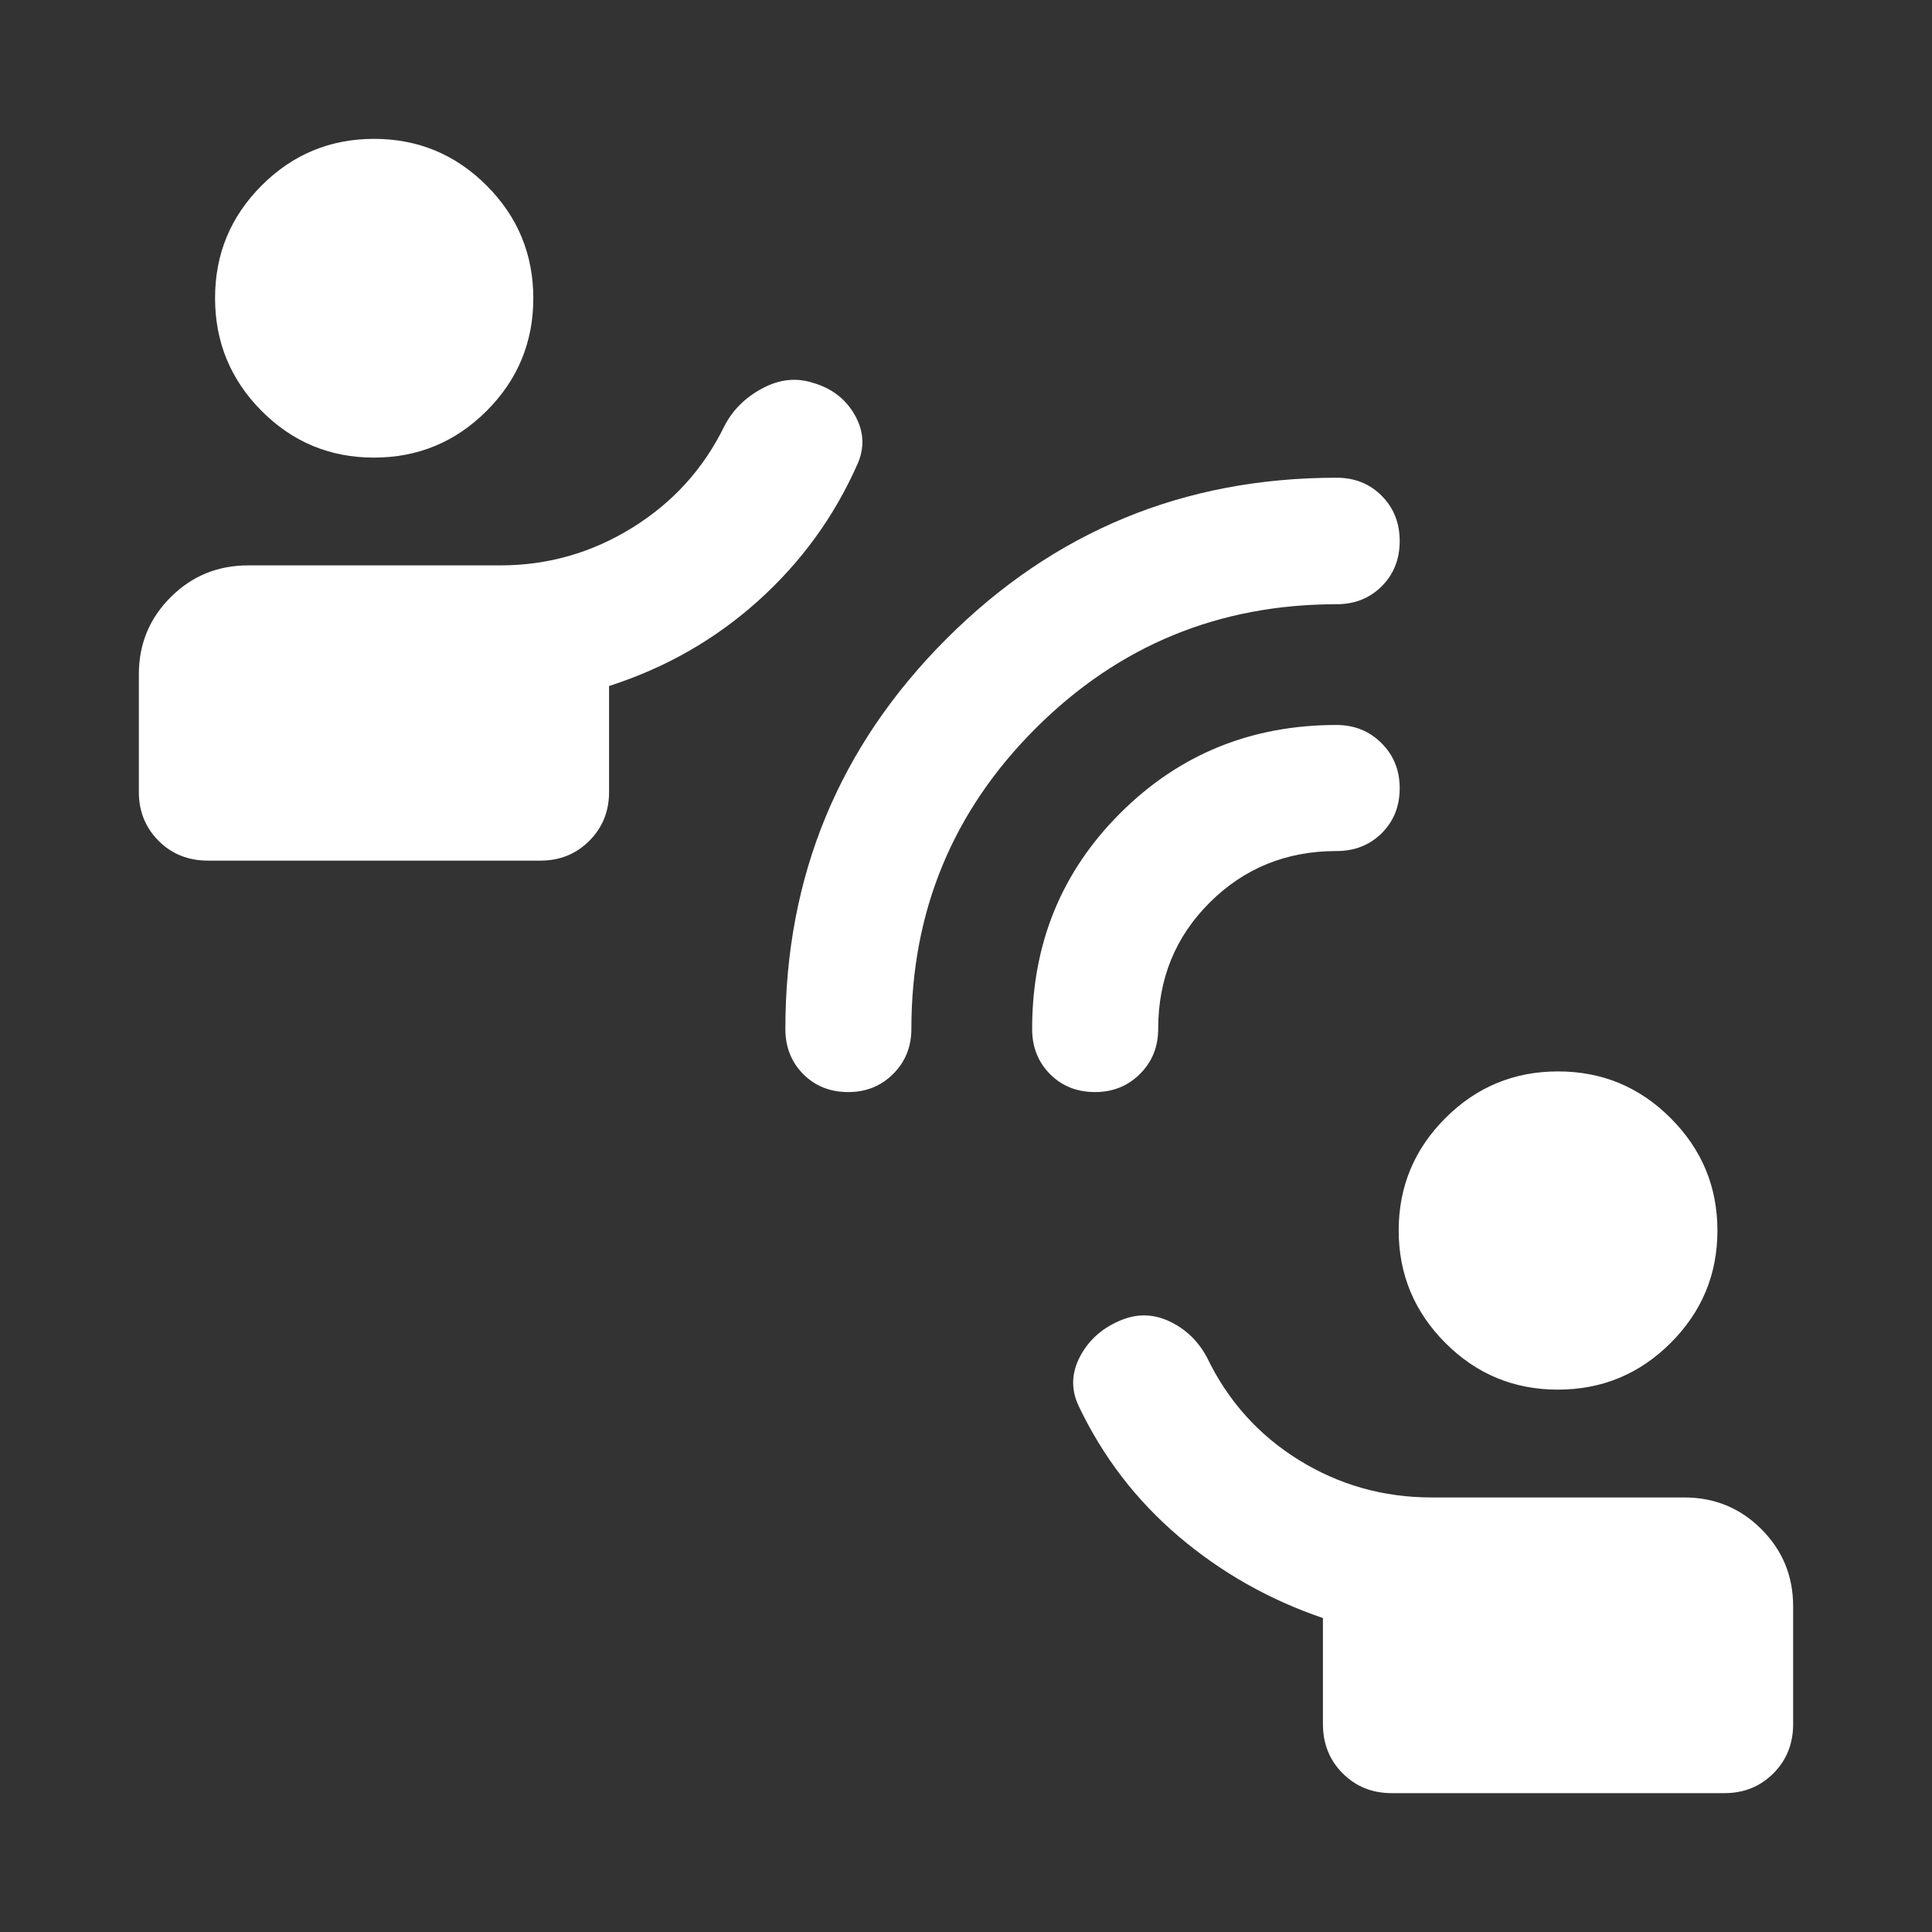 <svg width="48" height="48" viewBox="0 0 48 48" fill="none" xmlns="http://www.w3.org/2000/svg">
    <rect x="0" y="0" width="48" height="48" fill="#333333" stroke="none"/>
    <path d="M34.572 44.55C34.091 44.55 33.687 44.386 33.359 44.059C33.032 43.732 32.868 43.324 32.868 42.835V40.2C31.535 39.746 30.34 39.07 29.285 38.173C28.23 37.275 27.402 36.197 26.802 34.938C26.604 34.524 26.616 34.109 26.838 33.693C27.061 33.276 27.408 32.975 27.879 32.789C28.281 32.63 28.678 32.647 29.073 32.837C29.466 33.028 29.77 33.322 29.985 33.721C30.502 34.798 31.262 35.648 32.264 36.27C33.266 36.892 34.369 37.204 35.572 37.204H41.846C42.597 37.204 43.236 37.466 43.761 37.992C44.287 38.517 44.55 39.156 44.55 39.907V42.835C44.55 43.324 44.386 43.732 44.059 44.059C43.732 44.386 43.328 44.55 42.846 44.55H34.572ZM38.705 34.525C37.612 34.525 36.68 34.138 35.908 33.363C35.136 32.589 34.75 31.657 34.75 30.57C34.75 29.482 35.137 28.552 35.91 27.779C36.683 27.005 37.617 26.619 38.709 26.619C39.803 26.619 40.736 27.006 41.508 27.781C42.282 28.555 42.669 29.486 42.669 30.574C42.669 31.662 42.281 32.592 41.507 33.365C40.732 34.139 39.798 34.525 38.705 34.525ZM5.167 21.382C4.677 21.382 4.268 21.218 3.941 20.891C3.614 20.563 3.45 20.159 3.45 19.679V16.75C3.45 15.999 3.714 15.361 4.242 14.835C4.77 14.309 5.411 14.047 6.165 14.047H12.428C13.607 14.047 14.698 13.736 15.704 13.114C16.71 12.492 17.472 11.655 17.989 10.602C18.194 10.197 18.509 9.88 18.934 9.652C19.36 9.423 19.781 9.376 20.199 9.512C20.668 9.647 21.016 9.916 21.242 10.32C21.468 10.724 21.486 11.133 21.296 11.548C20.72 12.845 19.899 13.973 18.832 14.932C17.765 15.89 16.532 16.594 15.132 17.044V19.679C15.132 20.159 14.968 20.563 14.64 20.891C14.313 21.218 13.909 21.382 13.428 21.382H5.167ZM9.29 11.369C8.197 11.369 7.266 10.981 6.497 10.207C5.728 9.432 5.343 8.498 5.343 7.405C5.343 6.312 5.729 5.38 6.501 4.608C7.273 3.836 8.204 3.45 9.294 3.45C10.385 3.45 11.317 3.837 12.09 4.61C12.863 5.384 13.25 6.317 13.25 7.41C13.25 8.503 12.863 9.436 12.09 10.209C11.317 10.982 10.383 11.369 9.29 11.369ZM21.075 27.132C20.623 27.132 20.25 26.983 19.955 26.685C19.66 26.387 19.512 26.013 19.512 25.563C19.512 21.77 20.846 18.54 23.515 15.871C26.183 13.203 29.413 11.869 33.206 11.869C33.656 11.869 34.03 12.018 34.328 12.318C34.626 12.617 34.775 12.992 34.775 13.443C34.775 13.894 34.626 14.268 34.328 14.566C34.03 14.863 33.657 15.012 33.206 15.012C30.28 15.012 27.788 16.04 25.73 18.096C23.672 20.151 22.643 22.64 22.643 25.56C22.643 26.006 22.493 26.379 22.192 26.68C21.892 26.981 21.519 27.132 21.075 27.132ZM27.206 27.132C26.755 27.132 26.382 26.983 26.087 26.685C25.791 26.387 25.643 26.013 25.643 25.562C25.643 23.444 26.374 21.656 27.836 20.199C29.298 18.741 31.087 18.012 33.203 18.012C33.649 18.012 34.022 18.163 34.323 18.463C34.624 18.764 34.775 19.136 34.775 19.581C34.775 20.032 34.626 20.405 34.328 20.701C34.03 20.996 33.656 21.144 33.203 21.144C31.963 21.144 30.915 21.569 30.059 22.419C29.203 23.27 28.775 24.317 28.775 25.56C28.775 26.006 28.625 26.379 28.324 26.68C28.023 26.981 27.651 27.132 27.206 27.132Z" fill="white"/>
</svg>
